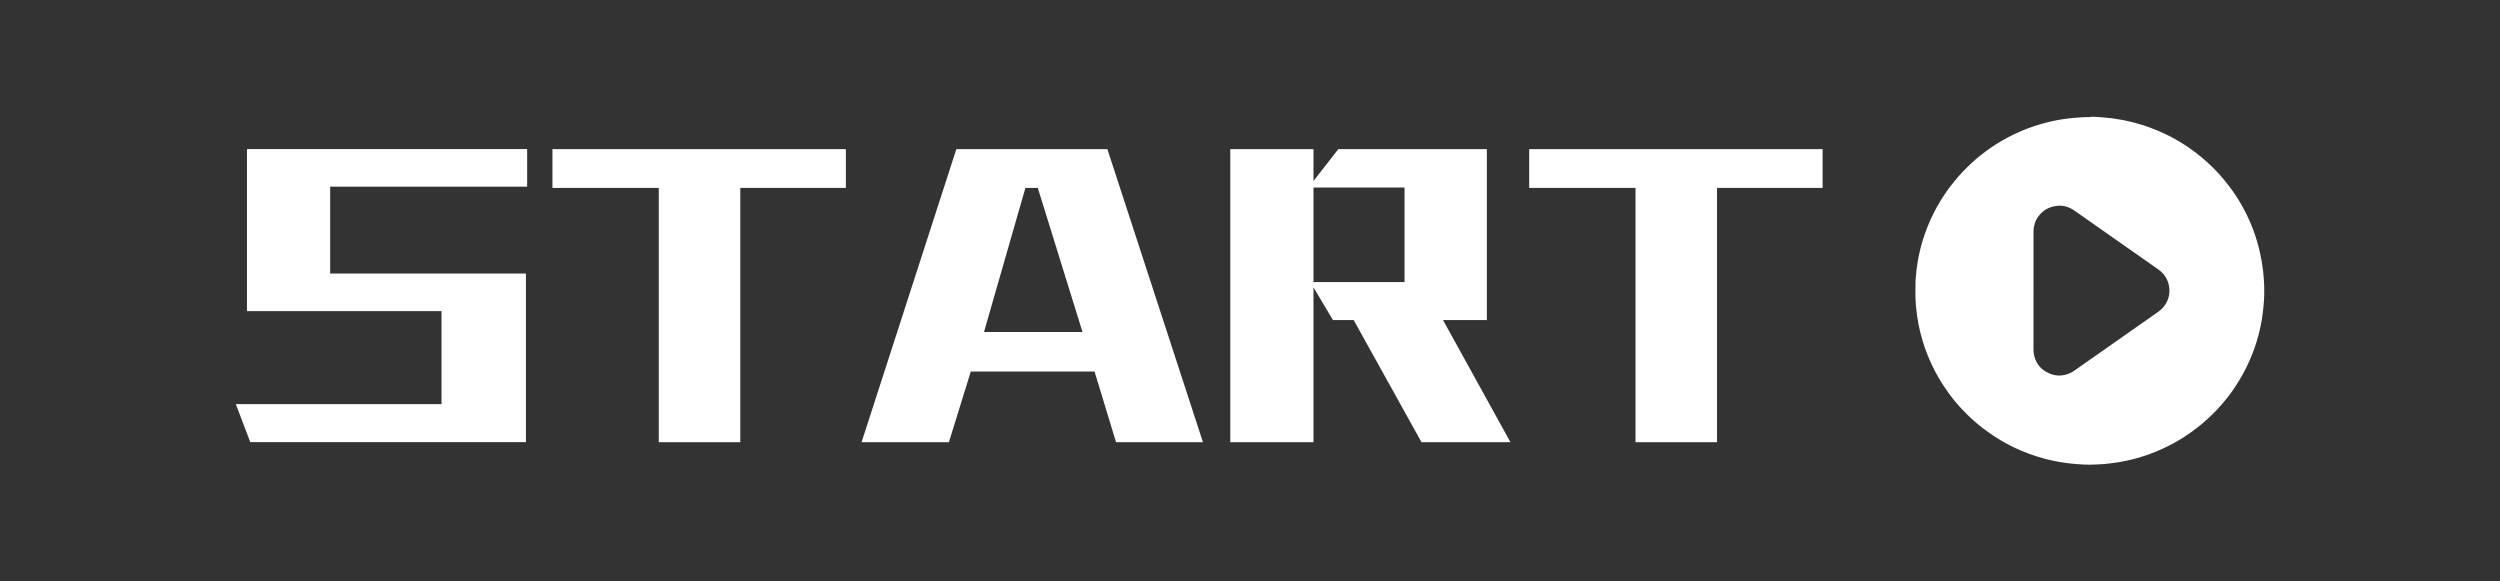 <?xml version="1.0" encoding="UTF-8"?>
<svg id="_圖層_2" data-name="圖層_2" xmlns="http://www.w3.org/2000/svg" version="1.1" viewBox="0 0 430 100">
  <rect x="0" y="0" width="430" height="100" fill="#333333" stroke="none"/>
  <!-- Generator: Adobe Illustrator 29.5.1, SVG Export Plug-In . SVG Version: 2.1.0 Build 141)  -->
  <defs>
    <style>
      .st0 {
        fill: #fff;
      }
    </style>
  </defs>
  <g>
    <path class="st0" d="M56.79,32.12v14.93h33.67v29h-47.41l-2.49-6.54h35.38v-15.99h-33.46v-27.88h48.19v6.47h-33.88Z"/>
    <path class="st0" d="M127.33,32.32v43.74h-14.02v-43.74h-18.29v-6.67h50.47v6.67h-18.15Z"/>
    <path class="st0" d="M191.96,76.06l-3.7-12.16h-21.28l-3.77,12.16h-15.02l16.3-50.41h25.98l16.44,50.41h-14.95ZM178.51,32.32h-2.14l-7.12,24.78h16.94l-7.69-24.78Z"/>
    <path class="st0" d="M244.5,76.06l-11.67-21.01h-3.56l-3.35-5.62v26.63h-14.31V25.65h14.31v5.48l4.27-5.48h25.55v29.4h-7.54l11.6,21.01h-15.3ZM241.58,32.26h-15.66v16.25h15.66v-16.25Z"/>
    <path class="st0" d="M295.33,32.32v43.74h-14.02v-43.74h-18.29v-6.67h50.47v6.67h-18.15Z"/>
  </g>
  <path class="st0" d="M359.5,20.1c.64-.04,1.37.02,2.1.08,2.33.17,4.61.6,6.84,1.3,1.78.56,3.49,1.28,5.14,2.15,1.18.63,2.31,1.34,3.4,2.12,1.03.74,2.01,1.54,2.94,2.41.33.31.67.62.99.95,1.09,1.13,2.1,2.33,3.02,3.61.84,1.18,1.59,2.42,2.25,3.71,1.1,2.14,1.92,4.38,2.47,6.72.26,1.1.45,2.2.59,3.32.08.66.12,1.33.17,2,.04.68.05,1.36.04,2.04,0,.66-.05,1.31-.11,1.97-.05.6-.12,1.2-.2,1.79-.16,1.17-.4,2.32-.71,3.47-.36,1.36-.82,2.68-1.37,3.97-.75,1.77-1.68,3.44-2.75,5.03-.67,1-1.41,1.95-2.2,2.85-.48.54-.96,1.08-1.48,1.59-.67.66-1.36,1.28-2.08,1.88-.9.74-1.85,1.43-2.83,2.07-1.23.79-2.51,1.49-3.84,2.09-1.38.63-2.8,1.15-4.26,1.56-1.25.35-2.53.63-3.82.81-.71.1-1.41.19-2.12.24-1.1.08-2.2.12-3.3.07-1.75-.08-3.48-.28-5.2-.64-1.92-.41-3.79-1-5.59-1.77-1.22-.52-2.4-1.12-3.54-1.8-1.44-.87-2.81-1.84-4.1-2.93-.91-.77-1.77-1.6-2.58-2.47-.97-1.04-1.85-2.14-2.65-3.31-.89-1.28-1.68-2.63-2.35-4.03-.66-1.39-1.23-2.82-1.67-4.29-.3-.99-.55-2-.74-3.01-.17-.89-.28-1.78-.38-2.68-.17-1.52-.14-3.05-.11-4.57,0-.41.07-.82.1-1.23.04-.58.13-1.15.21-1.72.08-.57.19-1.14.31-1.71.26-1.19.58-2.36.98-3.5.3-.86.64-1.71,1.02-2.54.65-1.45,1.43-2.82,2.3-4.14.54-.83,1.14-1.62,1.77-2.39.9-1.12,1.9-2.15,2.95-3.13,1.01-.94,2.1-1.79,3.24-2.58,1.25-.86,2.55-1.63,3.92-2.29,1.6-.78,3.25-1.41,4.96-1.89,1.18-.33,2.38-.6,3.59-.78.68-.1,1.37-.19,2.06-.24.85-.07,1.71-.13,2.67-.11ZM349.76,49.97c0,.19,0,.38,0,.57,0,3.18,0,6.37,0,9.55,0,.37.03.74.12,1.09.29,1.19.95,2.13,2.01,2.75,1.38.81,2.82.89,4.28.19.33-.16.63-.38.93-.59.7-.49,1.4-.99,2.1-1.48,1-.7,2.01-1.4,3.01-2.1,1.59-1.11,3.17-2.23,4.75-3.34,1.39-.98,2.79-1.95,4.19-2.93.4-.28.77-.61,1.07-1,.82-1.08,1.09-2.3.82-3.63-.2-.96-.68-1.75-1.42-2.4-.32-.28-.68-.5-1.02-.75-1.16-.82-2.33-1.63-3.5-2.45-1.65-1.16-3.3-2.31-4.95-3.47-1.48-1.04-2.95-2.07-4.43-3.11-.37-.26-.75-.53-1.13-.78-.86-.56-1.81-.8-2.83-.68-1.26.14-2.31.71-3.09,1.72-.4.51-.66,1.08-.8,1.71-.08.36-.11.72-.11,1.09,0,3.34,0,6.68,0,10.02Z"/>
</svg>